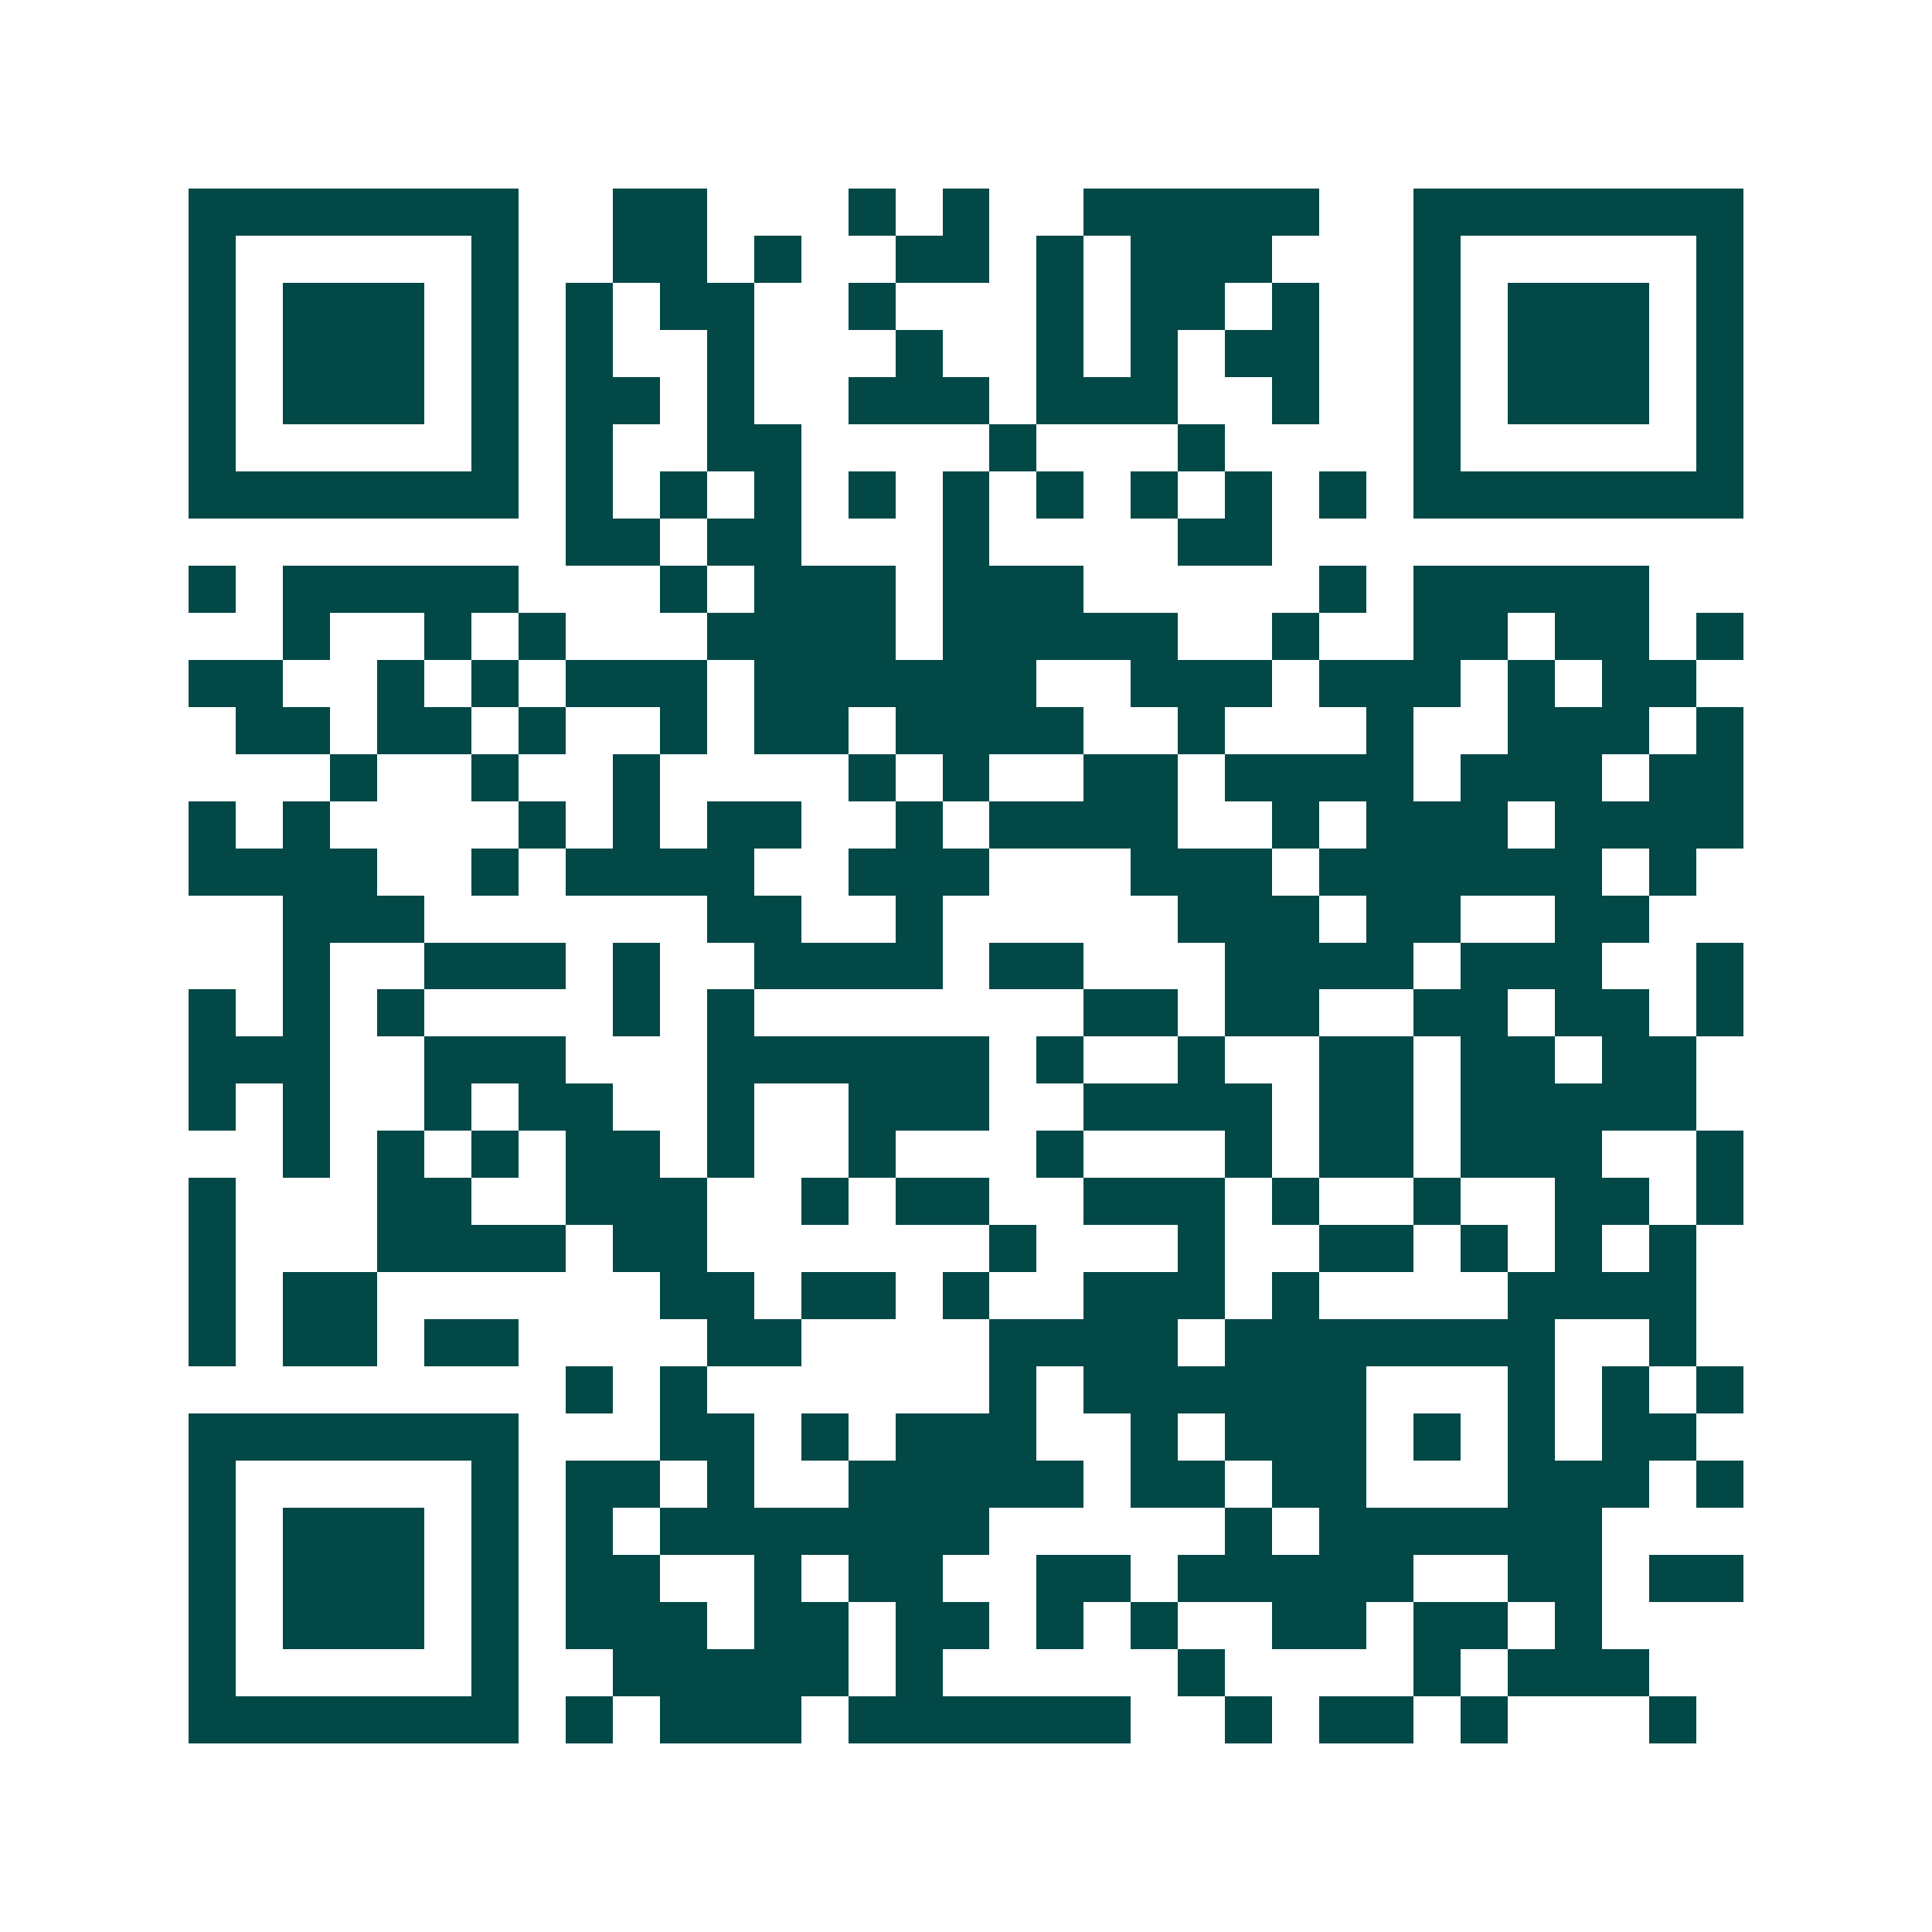 <svg xmlns="http://www.w3.org/2000/svg" width="200" height="200" viewBox="0 0 41 41" shape-rendering="crispEdges"><path fill="#ffffff" d="M0 0h41v41H0z"/><path stroke="#014847" d="M4 4.5h7m2 0h2m3 0h1m1 0h1m2 0h5m2 0h7M4 5.5h1m5 0h1m2 0h2m1 0h1m2 0h2m1 0h1m1 0h3m3 0h1m5 0h1M4 6.5h1m1 0h3m1 0h1m1 0h1m1 0h2m2 0h1m3 0h1m1 0h2m1 0h1m2 0h1m1 0h3m1 0h1M4 7.5h1m1 0h3m1 0h1m1 0h1m2 0h1m3 0h1m2 0h1m1 0h1m1 0h2m2 0h1m1 0h3m1 0h1M4 8.5h1m1 0h3m1 0h1m1 0h2m1 0h1m2 0h3m1 0h3m2 0h1m2 0h1m1 0h3m1 0h1M4 9.5h1m5 0h1m1 0h1m2 0h2m4 0h1m3 0h1m4 0h1m5 0h1M4 10.5h7m1 0h1m1 0h1m1 0h1m1 0h1m1 0h1m1 0h1m1 0h1m1 0h1m1 0h1m1 0h7M12 11.5h2m1 0h2m3 0h1m4 0h2M4 12.5h1m1 0h5m3 0h1m1 0h3m1 0h3m5 0h1m1 0h5M6 13.5h1m2 0h1m1 0h1m3 0h4m1 0h5m2 0h1m2 0h2m1 0h2m1 0h1M4 14.5h2m2 0h1m1 0h1m1 0h3m1 0h6m2 0h3m1 0h3m1 0h1m1 0h2M5 15.5h2m1 0h2m1 0h1m2 0h1m1 0h2m1 0h4m2 0h1m3 0h1m2 0h3m1 0h1M7 16.5h1m2 0h1m2 0h1m4 0h1m1 0h1m2 0h2m1 0h4m1 0h3m1 0h2M4 17.5h1m1 0h1m4 0h1m1 0h1m1 0h2m2 0h1m1 0h4m2 0h1m1 0h3m1 0h4M4 18.5h4m2 0h1m1 0h4m2 0h3m3 0h3m1 0h6m1 0h1M6 19.5h3m6 0h2m2 0h1m5 0h3m1 0h2m2 0h2M6 20.5h1m2 0h3m1 0h1m2 0h4m1 0h2m3 0h4m1 0h3m2 0h1M4 21.5h1m1 0h1m1 0h1m4 0h1m1 0h1m7 0h2m1 0h2m2 0h2m1 0h2m1 0h1M4 22.5h3m2 0h3m3 0h6m1 0h1m2 0h1m2 0h2m1 0h2m1 0h2M4 23.5h1m1 0h1m2 0h1m1 0h2m2 0h1m2 0h3m2 0h4m1 0h2m1 0h5M6 24.5h1m1 0h1m1 0h1m1 0h2m1 0h1m2 0h1m3 0h1m3 0h1m1 0h2m1 0h3m2 0h1M4 25.5h1m3 0h2m2 0h3m2 0h1m1 0h2m2 0h3m1 0h1m2 0h1m2 0h2m1 0h1M4 26.5h1m3 0h4m1 0h2m6 0h1m3 0h1m2 0h2m1 0h1m1 0h1m1 0h1M4 27.5h1m1 0h2m6 0h2m1 0h2m1 0h1m2 0h3m1 0h1m4 0h4M4 28.5h1m1 0h2m1 0h2m4 0h2m4 0h4m1 0h7m2 0h1M12 29.5h1m1 0h1m6 0h1m1 0h6m3 0h1m1 0h1m1 0h1M4 30.5h7m3 0h2m1 0h1m1 0h3m2 0h1m1 0h3m1 0h1m1 0h1m1 0h2M4 31.5h1m5 0h1m1 0h2m1 0h1m2 0h5m1 0h2m1 0h2m3 0h3m1 0h1M4 32.5h1m1 0h3m1 0h1m1 0h1m1 0h7m5 0h1m1 0h6M4 33.5h1m1 0h3m1 0h1m1 0h2m2 0h1m1 0h2m2 0h2m1 0h5m2 0h2m1 0h2M4 34.5h1m1 0h3m1 0h1m1 0h3m1 0h2m1 0h2m1 0h1m1 0h1m2 0h2m1 0h2m1 0h1M4 35.5h1m5 0h1m2 0h5m1 0h1m5 0h1m4 0h1m1 0h3M4 36.5h7m1 0h1m1 0h3m1 0h6m2 0h1m1 0h2m1 0h1m3 0h1"/></svg>
